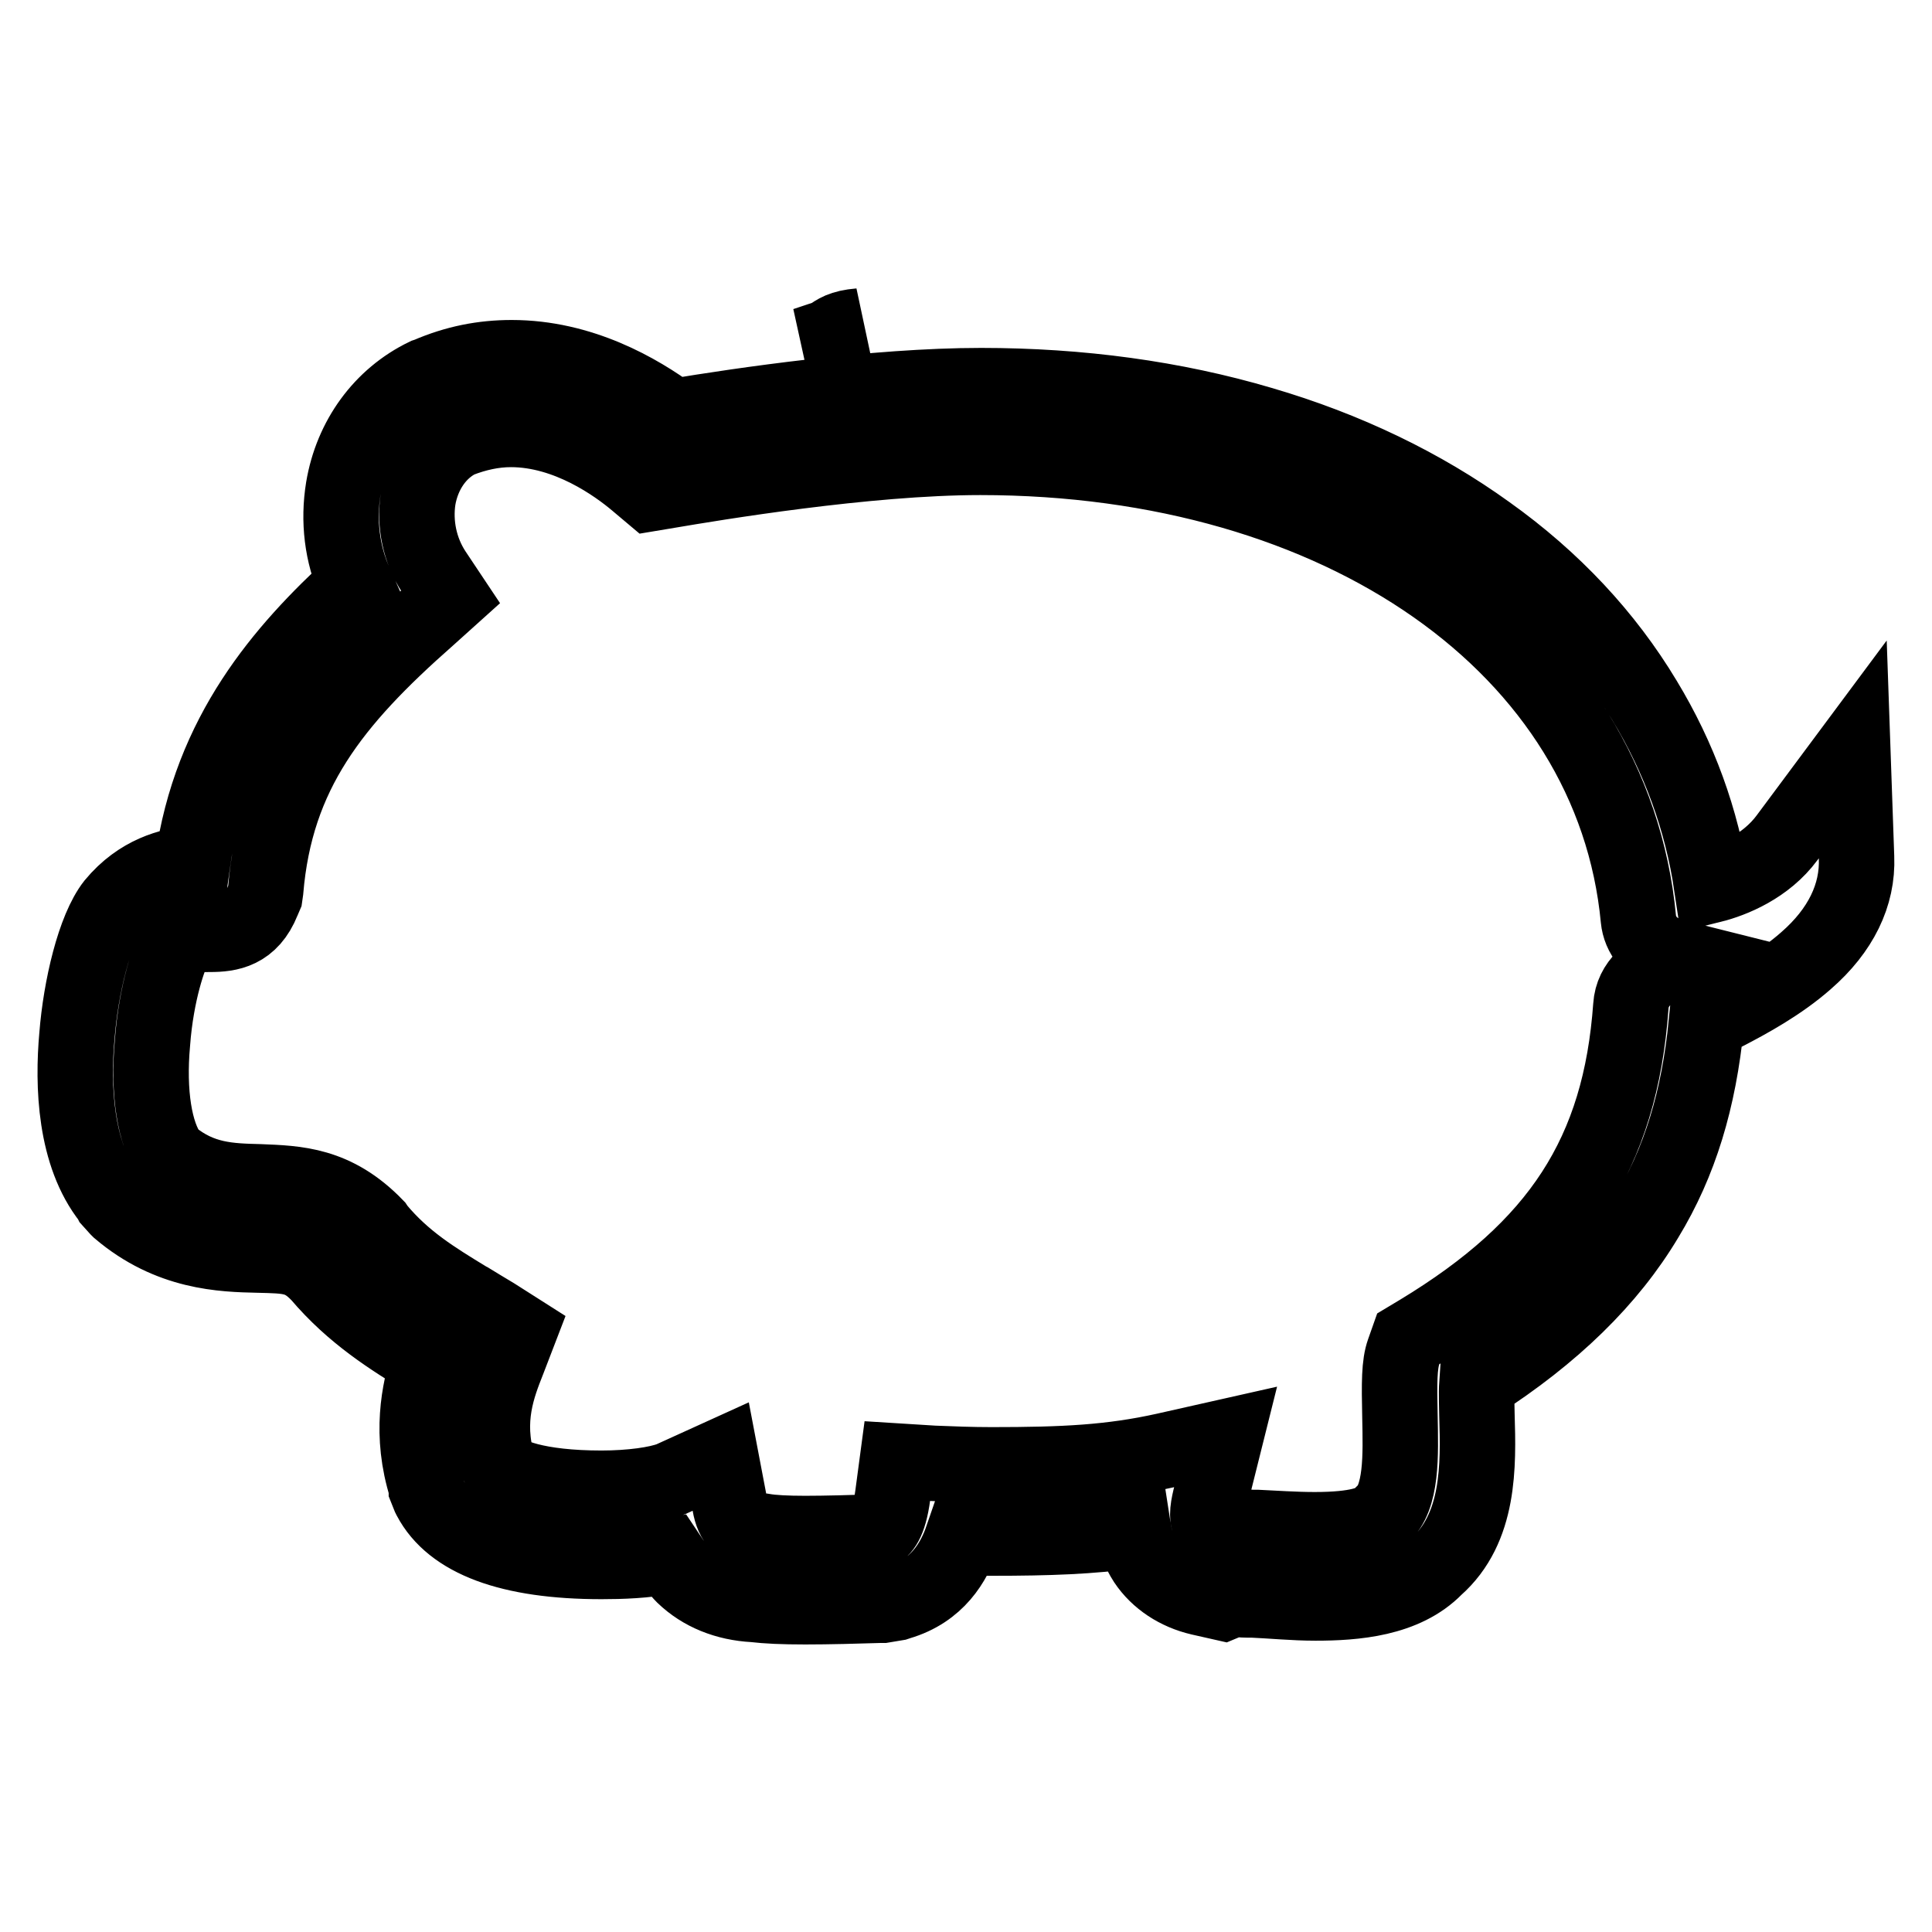 <?xml version="1.0" encoding="utf-8"?>
<!-- Svg Vector Icons : http://www.onlinewebfonts.com/icon -->
<!DOCTYPE svg PUBLIC "-//W3C//DTD SVG 1.1//EN" "http://www.w3.org/Graphics/SVG/1.1/DTD/svg11.dtd">
<svg version="1.1" xmlns="http://www.w3.org/2000/svg" xmlns:xlink="http://www.w3.org/1999/xlink" x="0px" y="0px" viewBox="0 0 256 256" enable-background="new 0 0 256 256" xml:space="preserve">
<g><g><path stroke-width="10" fill-opacity="0" stroke="#000000"  d="M246,113.6l-0.5-14.3l-8.7,11.7c-2.8,3.8-7.2,5.6-10,6.3c-1.3-8.7-4.3-16.9-8.9-24.5c-5.1-8.5-12.1-16-20.8-22.2c-8.6-6.2-18.7-11.1-30-14.4c-11.5-3.4-24-5.1-37.1-5.1c-14.1,0-31.8,2.6-40.8,4.1c-4.6-3.4-12.2-7.8-21.4-7.8c-3.8,0-7.4,0.7-11.1,2.3l-0.3,0.1c-5.8,2.8-9.8,8.3-10.9,14.9c-0.7,4.3-0.2,8.7,1.6,12.7c-9.6,8.8-19.2,19.8-21.6,37c-2.9,0.3-7,1.3-10.4,5.4c-2.6,3.3-4.4,11.1-4.9,17.4c-0.6,6.6-0.3,15.8,4.4,21.7l0.1,0.2l0.9,1l0.2,0.2c6.7,5.7,13.7,5.9,18.4,6c4.2,0.1,5.7,0.1,8.1,2.6c4.5,5.3,9.5,8.4,14.4,11.4l0.1,0c-1.3,4-2.5,9.8-0.3,16.8l0,0.2l0.4,1l0.1,0.2c2.9,5.5,10.5,8.4,22.7,8.4c2.6,0,5.8-0.1,8.9-0.7c0.6,0.9,1.2,1.8,2,2.6c2.4,2.3,5.6,3.6,9.3,3.8c1.7,0.2,3.8,0.3,6.8,0.3c3.1,0,6.8-0.1,10-0.2l0.3,0l1.8-0.3l0.3-0.1c5.1-1.5,7.3-5.3,8.4-8.5c1.3,0,2.6,0,4,0c7.5,0,13.1-0.2,18.7-1c0.2,1.3,0.7,2.7,1.6,4.1c1.6,2.4,4.2,4.1,7.2,4.8l3.1,0.7l1.2-0.5c0.6,0,1.3,0.1,2,0.1l0.7,0c2.4,0.1,5.4,0.4,8.3,0.4c5.2,0,11.8-0.5,15.9-4.7c5.9-5.2,5.7-13.5,5.5-20.2c0-0.9-0.1-2.8,0-4.2c10.1-6.5,17.5-13.7,22.4-21.9c4.5-7.4,7-15.7,8-25.8c0.7-0.4,1.7-1,2.5-1.4c3.1-1.6,7.3-3.9,10.7-6.9C243.9,123.3,246.2,118.6,246,113.6z M216.1,133.3c-1.4,19.5-9.5,32-28,43.2l-1.5,0.9l-0.6,1.7c-0.6,1.7-0.6,4.1-0.5,8.6c0.1,5.1,0.3,10.8-2.4,13.1l-0.2,0.1l-0.1,0.1c-0.8,0.8-2.9,1.7-8.6,1.7c-2.6,0-5.4-0.2-7.6-0.3l-0.7,0c-1.5-0.1-2.7-0.2-3.7-0.2h-1.1l-0.2,0.1c-0.4-0.1-0.5-0.3-0.6-0.5c-0.5-0.7-0.2-2.3,0.2-3.8l1.9-7.6l-8,1.8c-7.2,1.6-13.4,1.9-23,1.9c-2.6,0-5.3-0.1-7.7-0.2l-4.8-0.3l-0.6,4.5c-0.5,3.8-1.5,4.6-2,4.8L116,203c-3.1,0.1-6.6,0.2-9.3,0.2c-2.5,0-4.3-0.1-5.5-0.3l-0.3,0l-0.3,0c-1.8-0.1-2.5-0.7-2.7-0.9c-0.6-0.6-1-1.5-1.2-2.7l-1.2-6.3l-6.6,3c-1.8,0.7-5.3,1.2-9.2,1.2c-8.6,0-12.7-1.7-13.6-2.9l-0.1-0.2c-1.8-6,0-10.5,1.3-13.8l1.5-3.9l-3.3-2.1c-1.2-0.7-2.3-1.4-3.3-2l-0.2-0.1c-4.6-2.8-8.5-5.2-12-9.4l-0.2-0.3c-5.4-5.6-10.5-5.7-15.4-5.9c-4-0.1-7.8-0.2-11.7-3.4l-0.2-0.2c-2-2.7-2.9-8.2-2.3-14.8c0.5-6.8,2.3-11.7,2.9-12.7c1.3-1.6,2.7-1.7,4.7-1.7c2.6,0,5.4-0.4,7-4.4l0.3-0.7l0.1-0.7c1.3-15.6,8.9-25.1,21.5-36.2l3-2.7l-2.2-3.3c-1.9-2.9-2.6-6.4-2.1-9.7c0.6-3.5,2.6-6.4,5.4-7.8c2.3-0.9,4.6-1.4,6.9-1.4c7.6,0,14.1,4.8,16.6,6.9l1.9,1.6l2.4-0.4c5.9-1,26.2-4.4,41.3-4.4c47.9,0,83.8,25.2,87.2,61.2c0.2,2,1.6,4.2,4.8,5C218.6,128.6,216.3,130.3,216.1,133.3z M109.9,44.6l4-1.4C111.5,43.4,110.8,44,109.9,44.6z M106.7,45.7c1.8-0.2,2.6-0.7,3.3-1.1L106.7,45.7z"/></g></g>
</svg>
